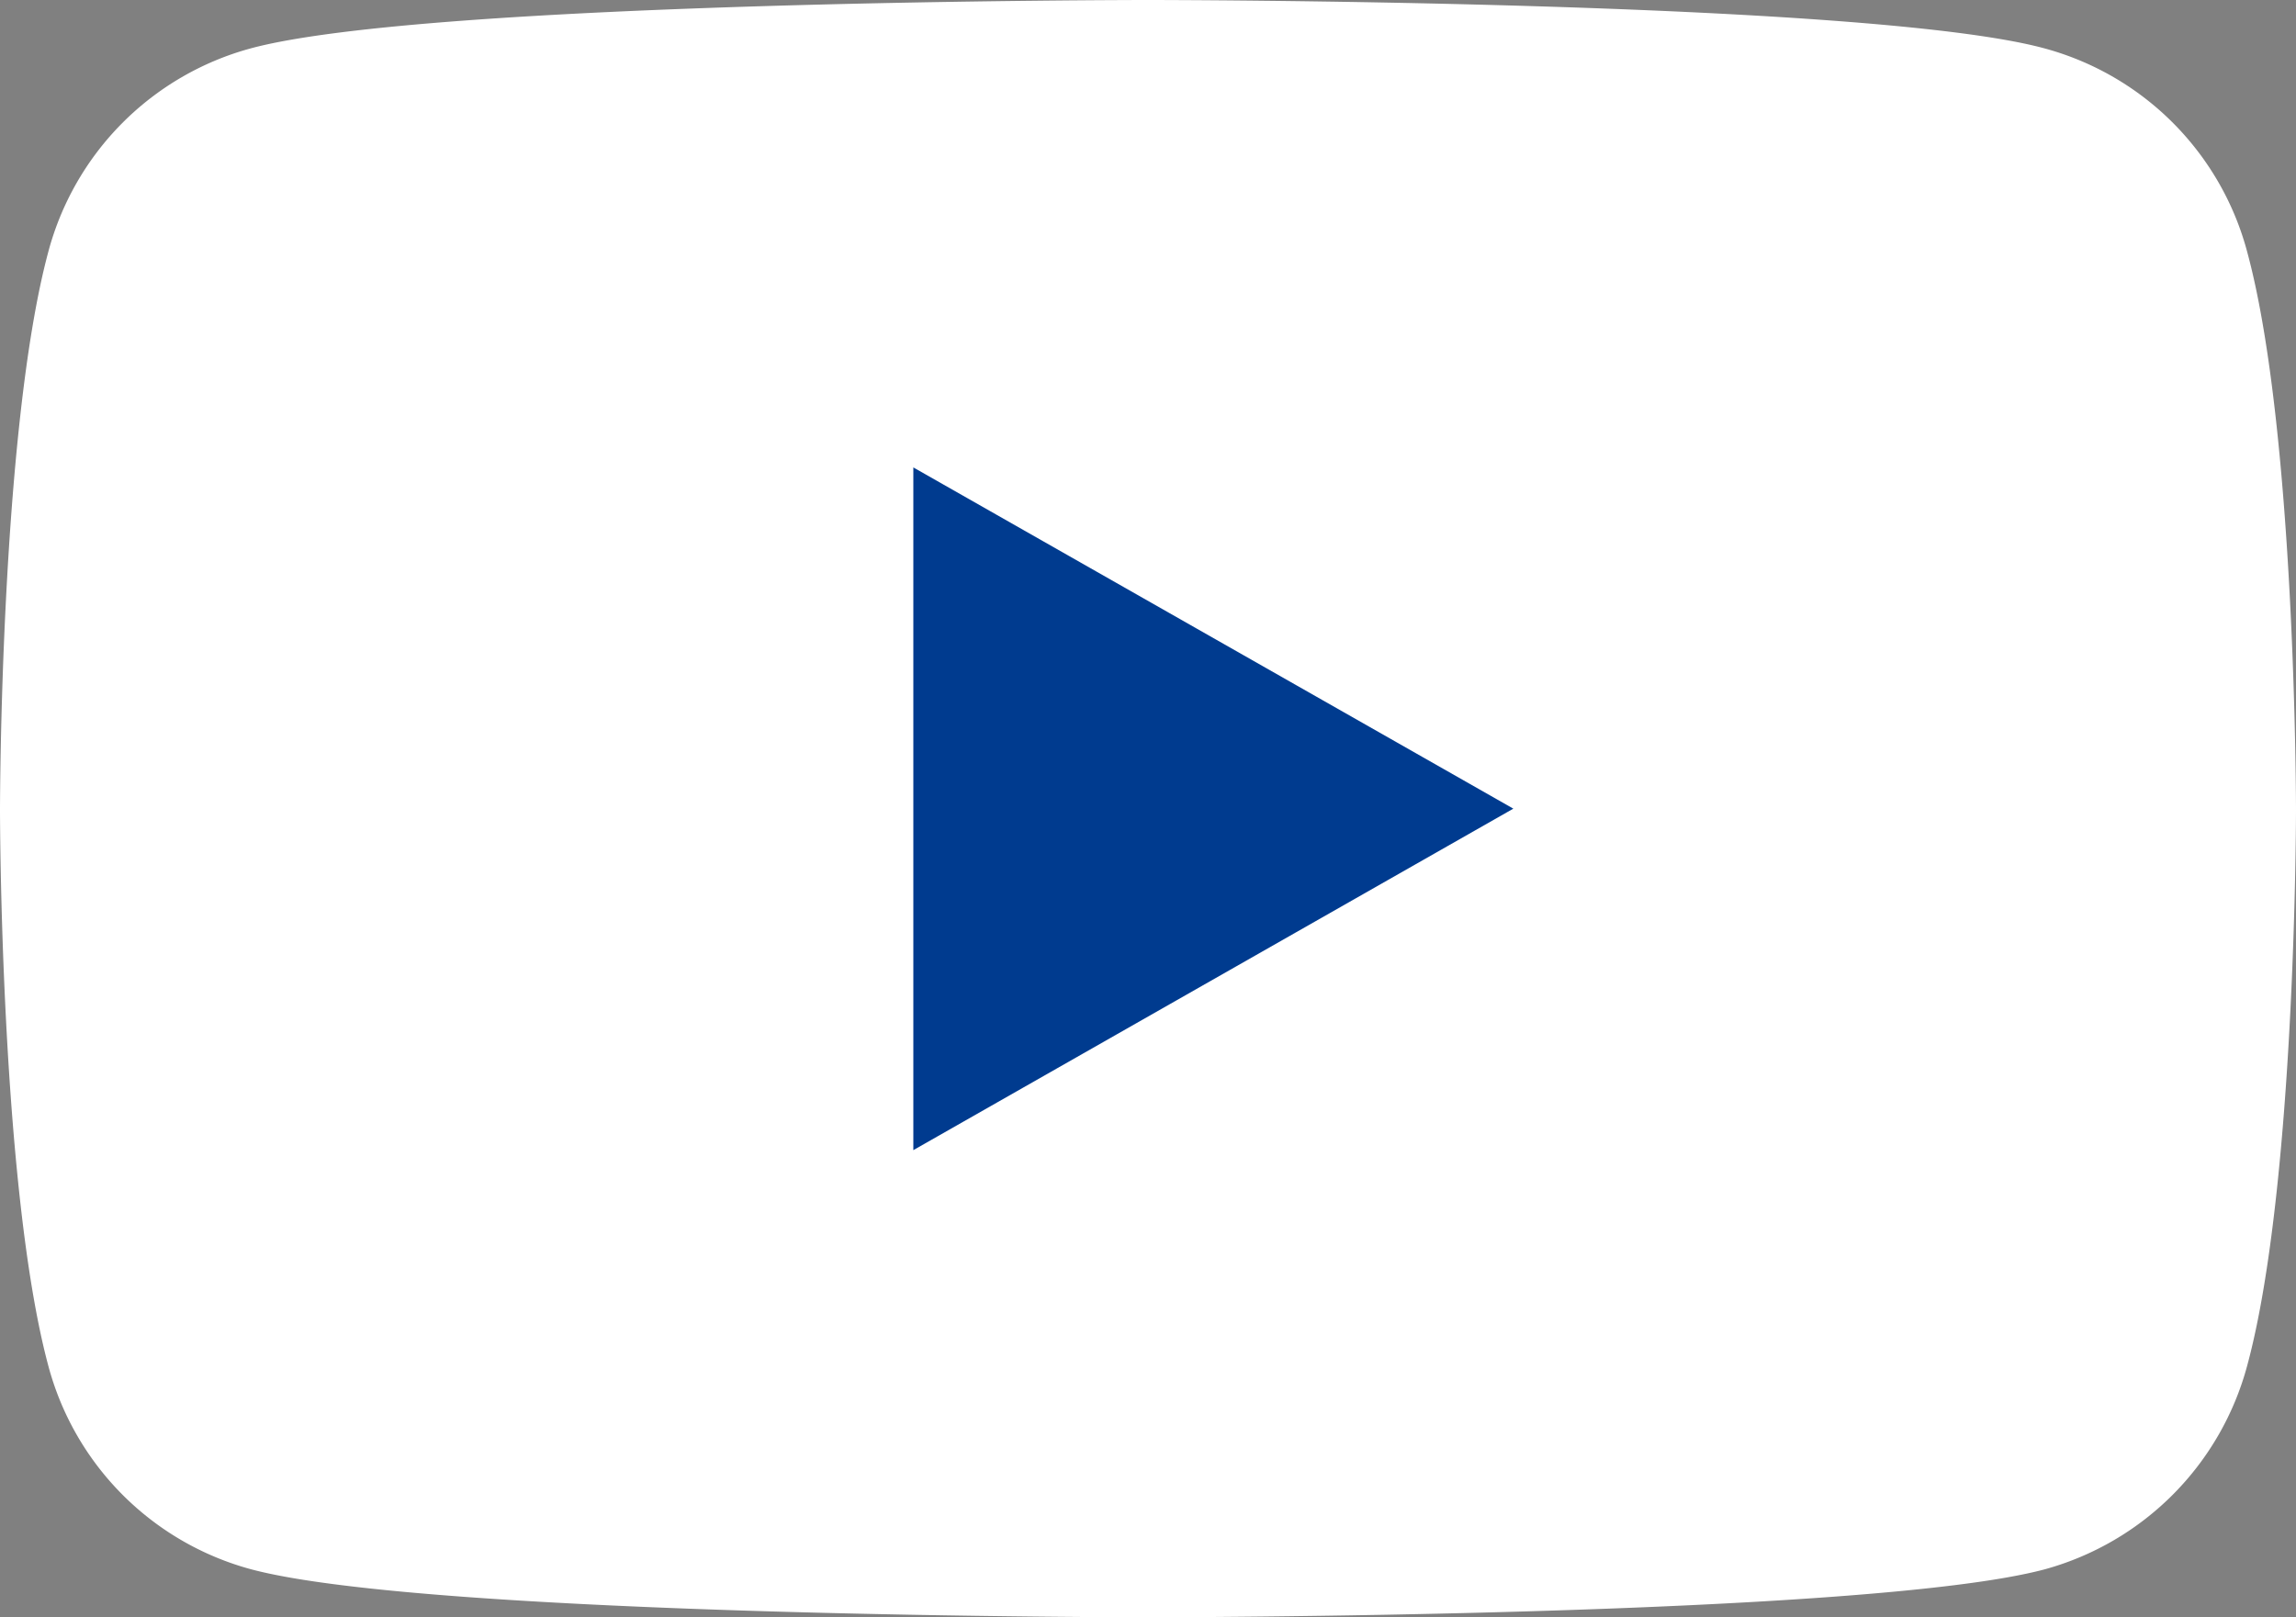 <svg xmlns="http://www.w3.org/2000/svg" viewBox="0 0 87.86 61.9"><rect x="0" y="0" width="87.86" height="61.9" fill="#808080" stroke="none"/><defs><style>.cls-1{fill:#fff;}.cls-2{fill:#003b8f;}</style></defs><g id="レイヤー_2" data-name="レイヤー 2"><g id="イメージ"><path class="cls-1" d="M86,9.67a11,11,0,0,0-7.77-7.82C71.41,0,43.93,0,43.93,0S16.46,0,9.6,1.85A11,11,0,0,0,1.84,9.67C0,16.56,0,31,0,31S0,45.34,1.84,52.24A11,11,0,0,0,9.6,60.06c6.86,1.84,34.33,1.84,34.33,1.84s27.48,0,34.33-1.84A11.06,11.06,0,0,0,86,52.24C87.86,45.34,87.86,31,87.86,31S87.86,16.56,86,9.67Z"/><polygon class="cls-2" points="34.95 44.02 34.95 17.89 57.91 30.95 34.95 44.02"/></g></g></svg>